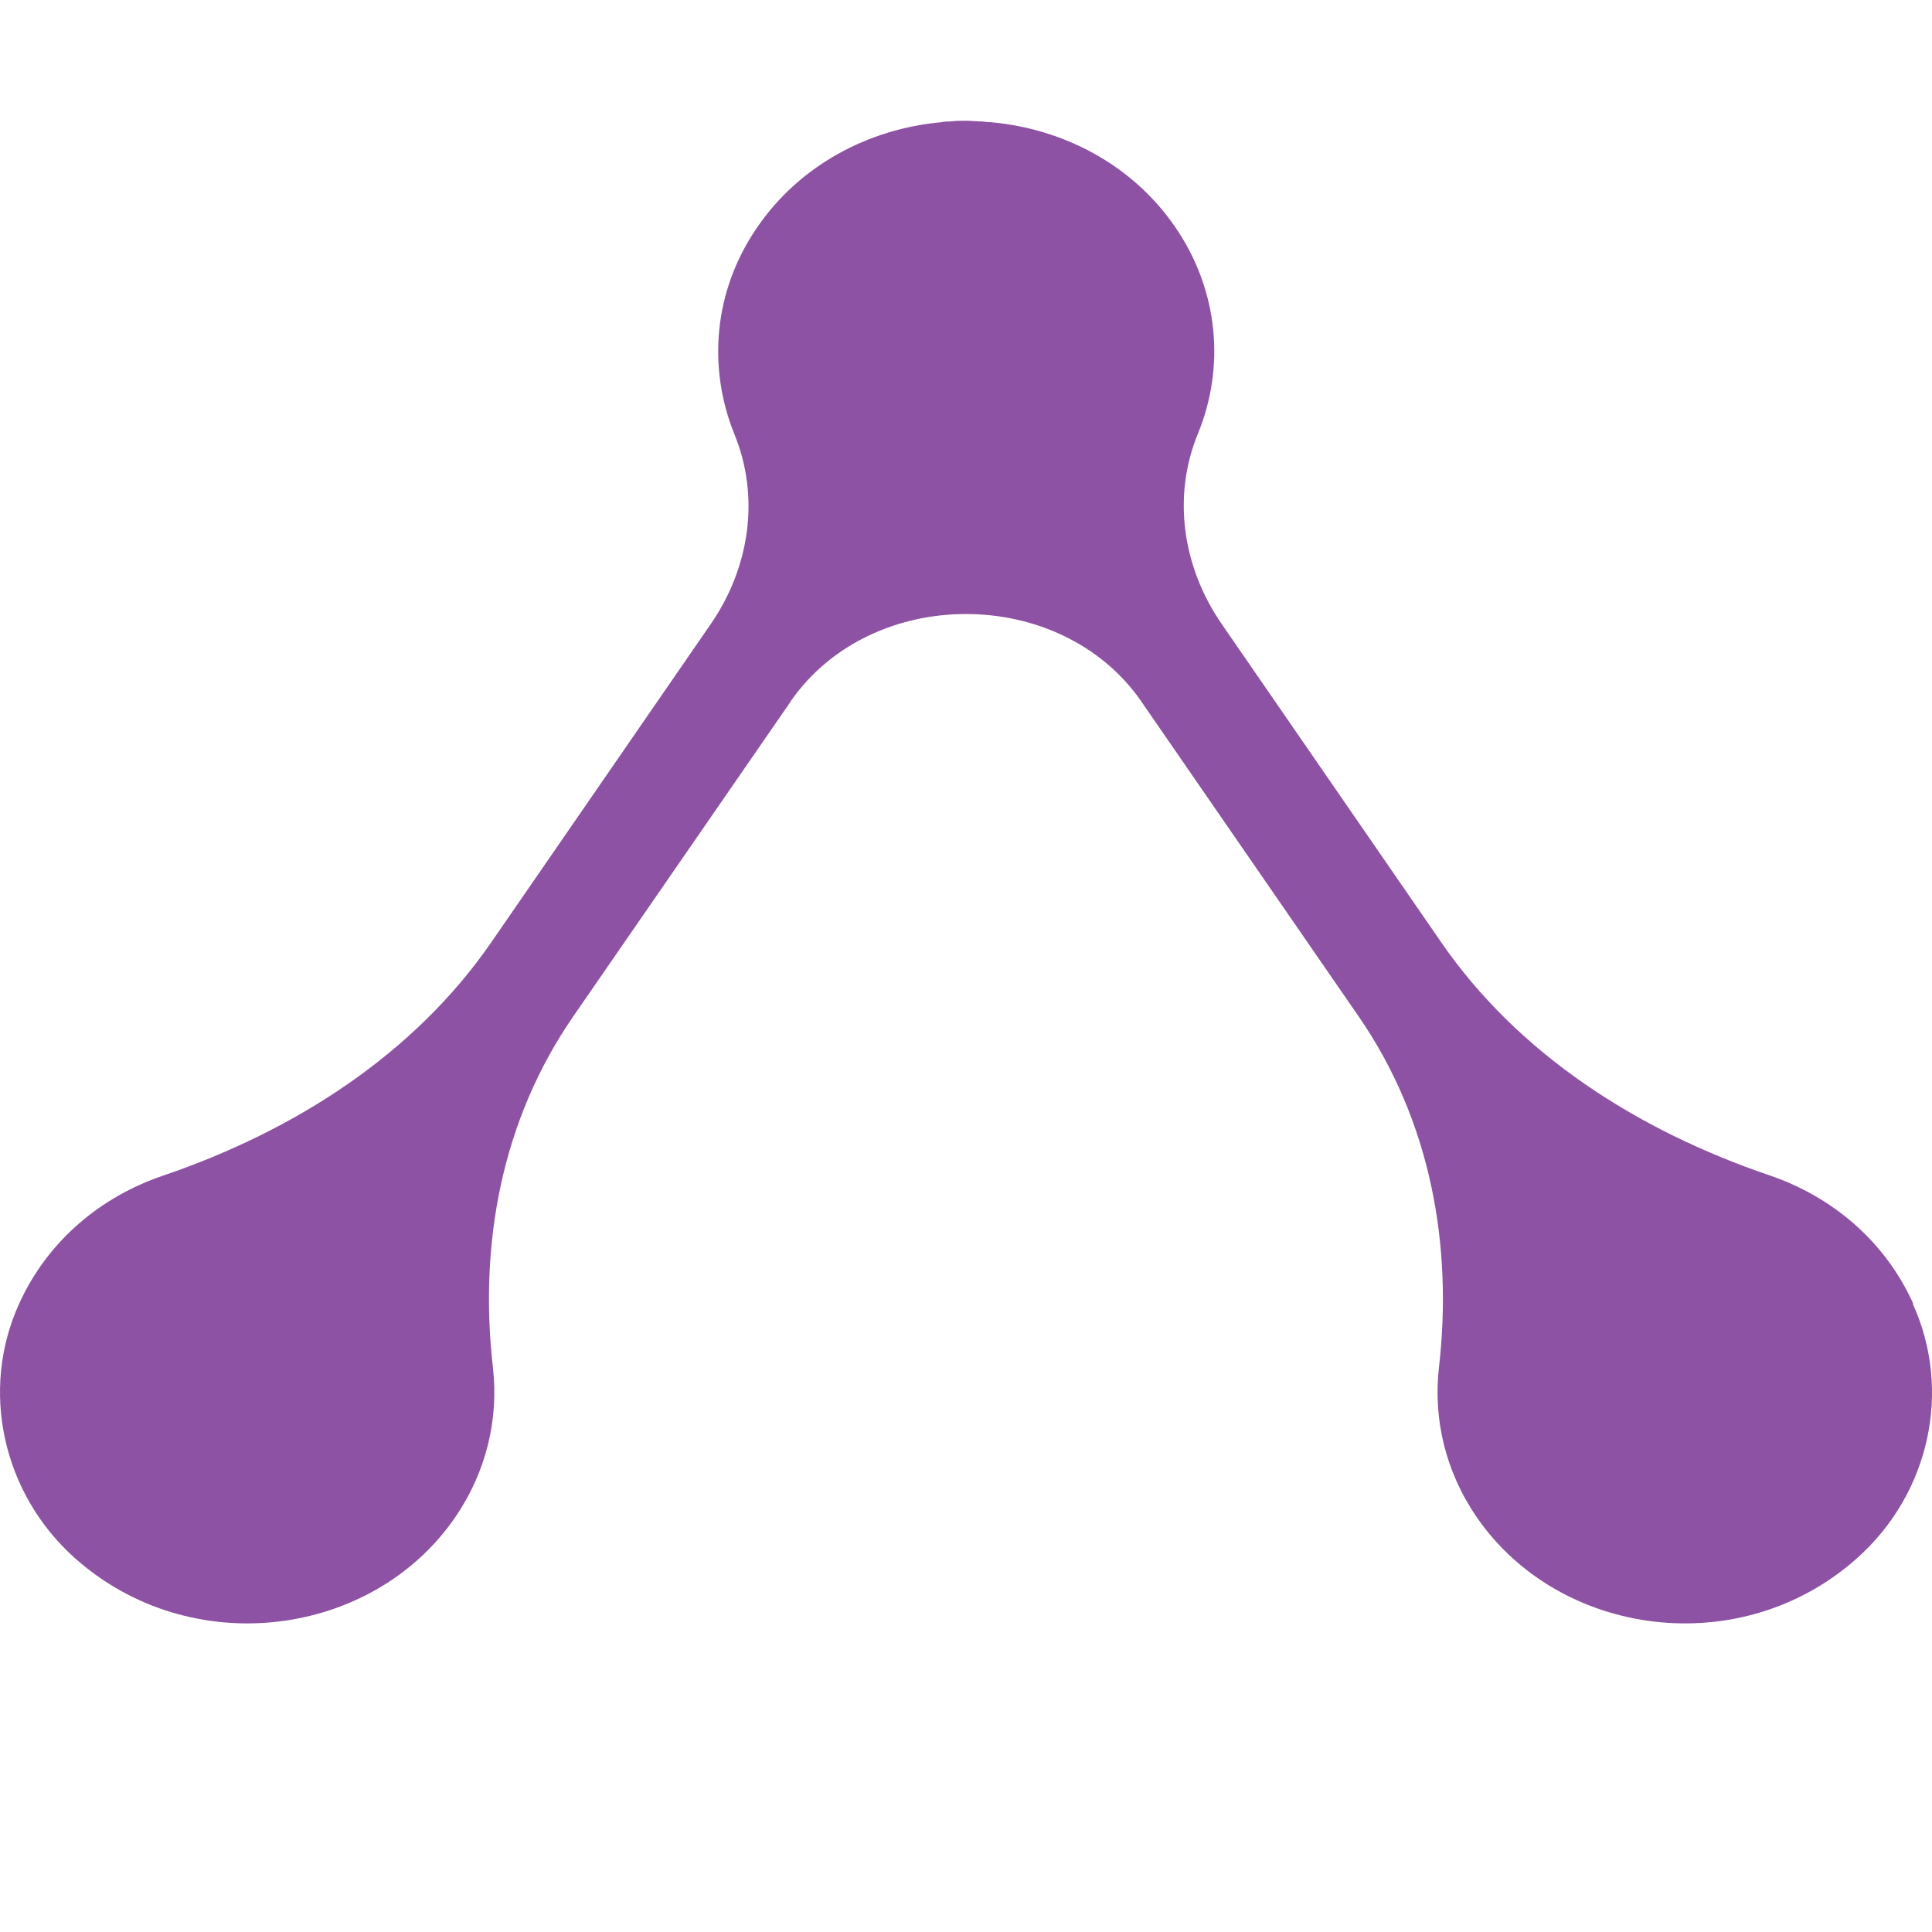 <svg xmlns="http://www.w3.org/2000/svg" width="16" height="16" viewBox="0 0 16 16" fill="none"><path d="M15.844 10.795C15.606 10.269 15.164 9.908 14.658 9.735C13.554 9.36 12.572 8.727 11.935 7.803L10.115 5.164C9.794 4.696 9.707 4.113 9.92 3.593C10.146 3.044 10.096 2.406 9.729 1.875C9.376 1.364 8.808 1.066 8.205 1.012C8.18 1.012 8.159 1.009 8.134 1.006C8.091 1.006 8.044 1 8.001 1C7.958 1 7.912 1 7.868 1.006C7.844 1.006 7.822 1.006 7.797 1.012C7.195 1.066 6.626 1.367 6.274 1.878C5.906 2.409 5.86 3.047 6.082 3.596C6.295 4.116 6.209 4.699 5.887 5.167L4.067 7.806C3.431 8.727 2.448 9.363 1.345 9.738C0.838 9.911 0.396 10.272 0.158 10.798C-0.166 11.511 0.019 12.363 0.616 12.9C1.58 13.763 3.085 13.561 3.768 12.568C4.03 12.187 4.129 11.751 4.083 11.332C3.965 10.31 4.151 9.282 4.747 8.418L6.543 5.817C6.543 5.817 6.549 5.808 6.552 5.802C7.222 4.846 8.777 4.846 9.447 5.802C9.451 5.808 9.454 5.811 9.457 5.817L11.252 8.418C11.848 9.282 12.034 10.313 11.916 11.332C11.87 11.751 11.969 12.187 12.232 12.568C12.918 13.561 14.423 13.763 15.384 12.9C15.983 12.363 16.166 11.511 15.841 10.798L15.844 10.795Z" fill="#8E52A4"></path></svg>